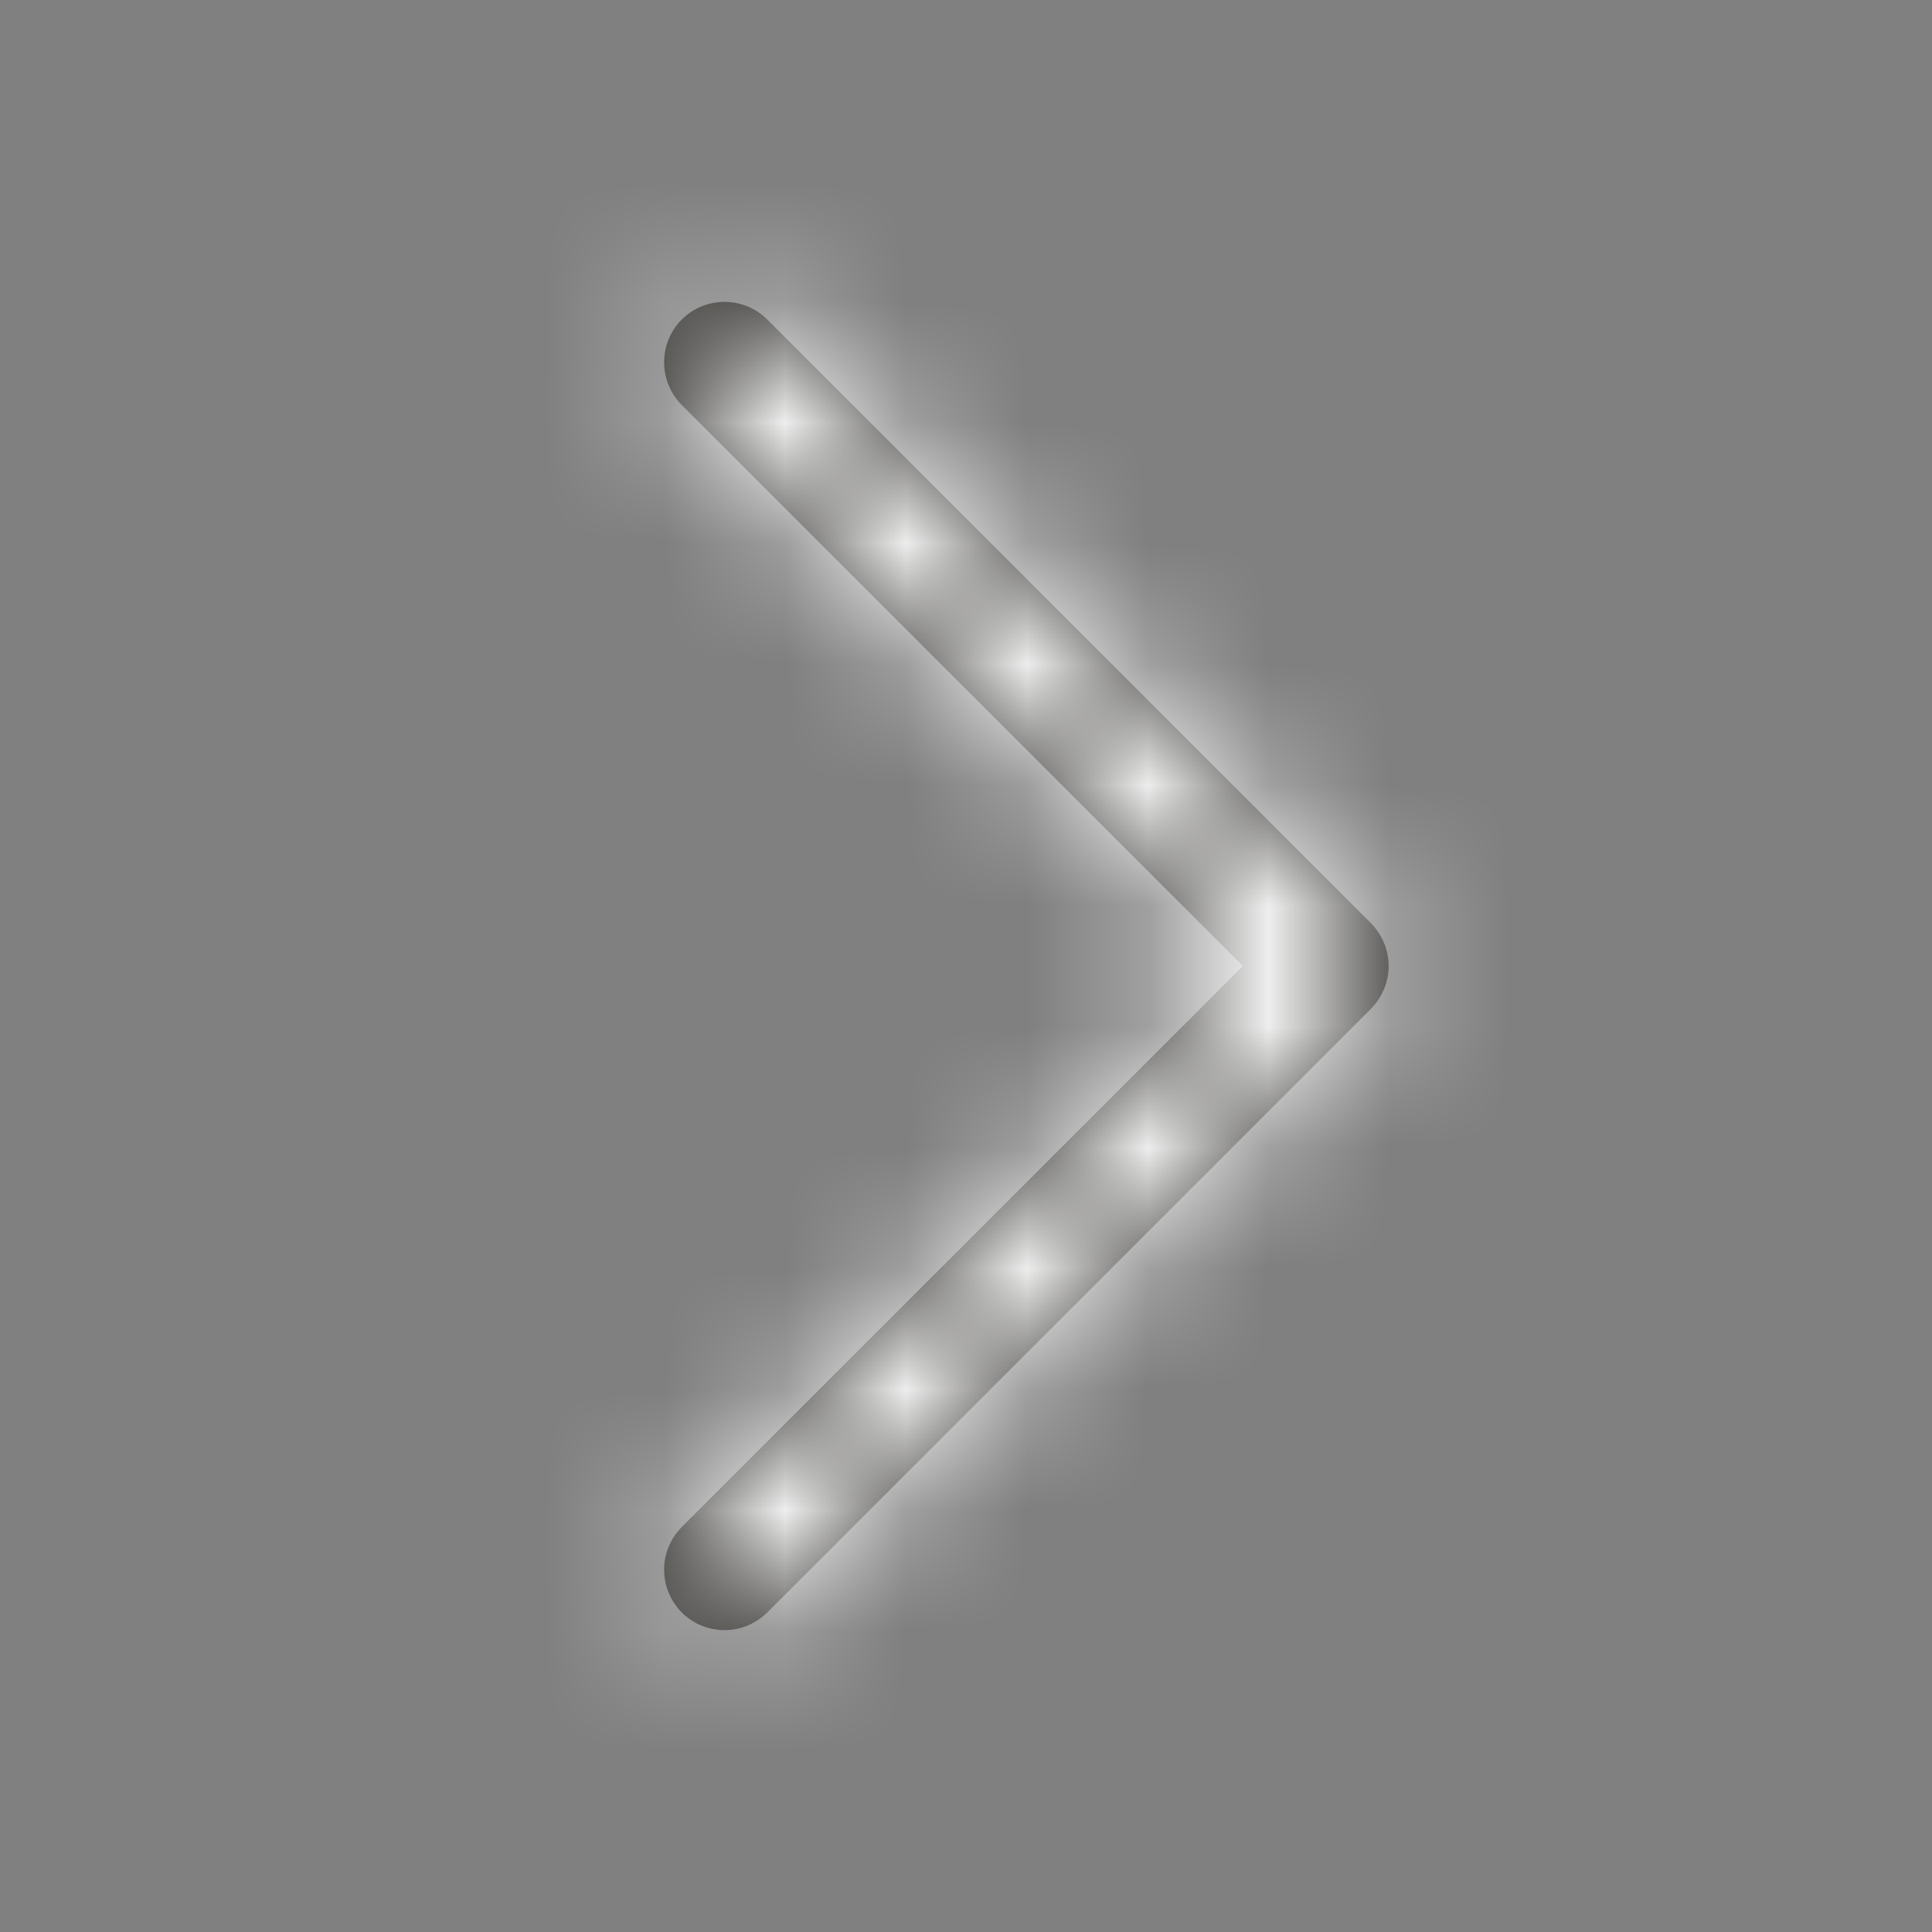 <svg width="16" height="16" viewBox="0 0 16 16" fill="none" xmlns="http://www.w3.org/2000/svg">
<rect x="0" y="0" width="16" height="16" fill="#808080" stroke="none"/>
<mask id="path-1-inside-1_1127_910" fill="white">
<path d="M11.354 8.354L6.354 13.354C6.307 13.4 6.252 13.437 6.191 13.462C6.131 13.487 6.065 13.5 6 13.5C5.934 13.5 5.869 13.487 5.808 13.462C5.748 13.437 5.692 13.4 5.646 13.354C5.6 13.307 5.563 13.252 5.538 13.191C5.512 13.131 5.5 13.066 5.5 13C5.5 12.934 5.512 12.869 5.538 12.809C5.563 12.748 5.6 12.693 5.646 12.646L10.293 8L5.646 3.354C5.552 3.26 5.5 3.133 5.5 3C5.5 2.867 5.552 2.74 5.646 2.646C5.74 2.552 5.867 2.5 6 2.5C6.132 2.5 6.26 2.552 6.354 2.646L11.354 7.646C11.4 7.693 11.437 7.748 11.462 7.809C11.487 7.869 11.5 7.934 11.5 8C11.5 8.066 11.487 8.131 11.462 8.191C11.437 8.252 11.4 8.307 11.354 8.354Z"/>
</mask>
<path d="M11.354 8.354L6.354 13.354C6.307 13.4 6.252 13.437 6.191 13.462C6.131 13.487 6.065 13.5 6 13.5C5.934 13.5 5.869 13.487 5.808 13.462C5.748 13.437 5.692 13.4 5.646 13.354C5.6 13.307 5.563 13.252 5.538 13.191C5.512 13.131 5.5 13.066 5.5 13C5.5 12.934 5.512 12.869 5.538 12.809C5.563 12.748 5.6 12.693 5.646 12.646L10.293 8L5.646 3.354C5.552 3.26 5.5 3.133 5.5 3C5.5 2.867 5.552 2.74 5.646 2.646C5.74 2.552 5.867 2.5 6 2.5C6.132 2.5 6.26 2.552 6.354 2.646L11.354 7.646C11.4 7.693 11.437 7.748 11.462 7.809C11.487 7.869 11.5 7.934 11.5 8C11.5 8.066 11.487 8.131 11.462 8.191C11.437 8.252 11.4 8.307 11.354 8.354Z" fill="#343330"/>
<path d="M11.354 8.354L10.293 7.292L10.293 7.293L11.354 8.354ZM6.354 13.354L7.414 14.414H7.414L6.354 13.354ZM5.5 13H7H5.5ZM5.646 12.646L4.585 11.585L4.585 11.586L5.646 12.646ZM10.293 8L11.354 9.061L12.414 8L11.354 6.939L10.293 8ZM5.646 3.354L4.585 4.414L4.585 4.414L5.646 3.354ZM5.5 3H4H5.5ZM6.354 2.646L5.293 3.707L6.354 2.646ZM11.354 7.646L10.293 8.707L10.293 8.707L11.354 7.646ZM11.354 8.354L10.293 7.293L5.293 12.293L6.354 13.354L7.414 14.414L12.414 9.414L11.354 8.354ZM6.354 13.354L5.293 12.293C5.386 12.2 5.496 12.127 5.617 12.076L6.191 13.462L6.765 14.848C7.008 14.748 7.228 14.6 7.414 14.414L6.354 13.354ZM6.191 13.462L5.617 12.076C5.738 12.026 5.868 12 6 12V13.5V15C6.262 15 6.523 14.948 6.765 14.848L6.191 13.462ZM6 13.5V12C6.131 12 6.261 12.026 6.382 12.076L5.808 13.462L5.234 14.848C5.477 14.948 5.737 15 6 15V13.5ZM5.808 13.462L6.382 12.076C6.504 12.127 6.614 12.2 6.707 12.293L5.646 13.354L4.585 14.414C4.771 14.6 4.992 14.748 5.234 14.848L5.808 13.462ZM5.646 13.354L6.707 12.293C6.8 12.386 6.873 12.496 6.923 12.617L5.538 13.191L4.152 13.765C4.252 14.008 4.4 14.229 4.585 14.414L5.646 13.354ZM5.538 13.191L6.923 12.617C6.974 12.739 7 12.869 7 13H5.5H4C4 13.263 4.051 13.523 4.152 13.765L5.538 13.191ZM5.5 13H7C7 13.131 6.974 13.261 6.923 13.383L5.538 12.809L4.152 12.235C4.051 12.477 4 12.737 4 13H5.5ZM5.538 12.809L6.923 13.383C6.873 13.504 6.8 13.614 6.707 13.707L5.646 12.646L4.585 11.586C4.4 11.771 4.252 11.992 4.152 12.235L5.538 12.809ZM5.646 12.646L6.707 13.707L11.354 9.061L10.293 8L9.232 6.939L4.585 11.585L5.646 12.646ZM10.293 8L11.354 6.939L6.707 2.293L5.646 3.354L4.585 4.414L9.232 9.061L10.293 8ZM5.646 3.354L6.707 2.293C6.894 2.481 7 2.735 7 3H5.5H4C4 3.53 4.21 4.039 4.585 4.414L5.646 3.354ZM5.5 3H7C7 3.265 6.894 3.519 6.707 3.707L5.646 2.646L4.585 1.586C4.21 1.961 4 2.469 4 3H5.5ZM5.646 2.646L6.707 3.707C6.519 3.894 6.265 4 6 4V2.5V1C5.469 1 4.96 1.21 4.585 1.586L5.646 2.646ZM6 2.5V4C5.735 4 5.48 3.894 5.293 3.707L6.354 2.646L7.414 1.586C7.039 1.21 6.53 1 6 1V2.5ZM6.354 2.646L5.293 3.707L10.293 8.707L11.354 7.646L12.414 6.586L7.414 1.586L6.354 2.646ZM11.354 7.646L10.293 8.707C10.2 8.615 10.127 8.504 10.076 8.383L11.462 7.809L12.848 7.234C12.747 6.991 12.6 6.771 12.414 6.585L11.354 7.646ZM11.462 7.809L10.076 8.383C10.026 8.261 10 8.131 10 8H11.5H13C13 7.737 12.948 7.477 12.848 7.234L11.462 7.809ZM11.5 8H10C10 7.869 10.026 7.738 10.076 7.617L11.462 8.191L12.848 8.766C12.948 8.523 13 8.263 13 8H11.5ZM11.462 8.191L10.076 7.617C10.127 7.496 10.2 7.385 10.293 7.292L11.354 8.354L12.414 9.415C12.6 9.229 12.747 9.009 12.848 8.766L11.462 8.191Z" fill="white" mask="url(#path-1-inside-1_1127_910)"/>
</svg>
